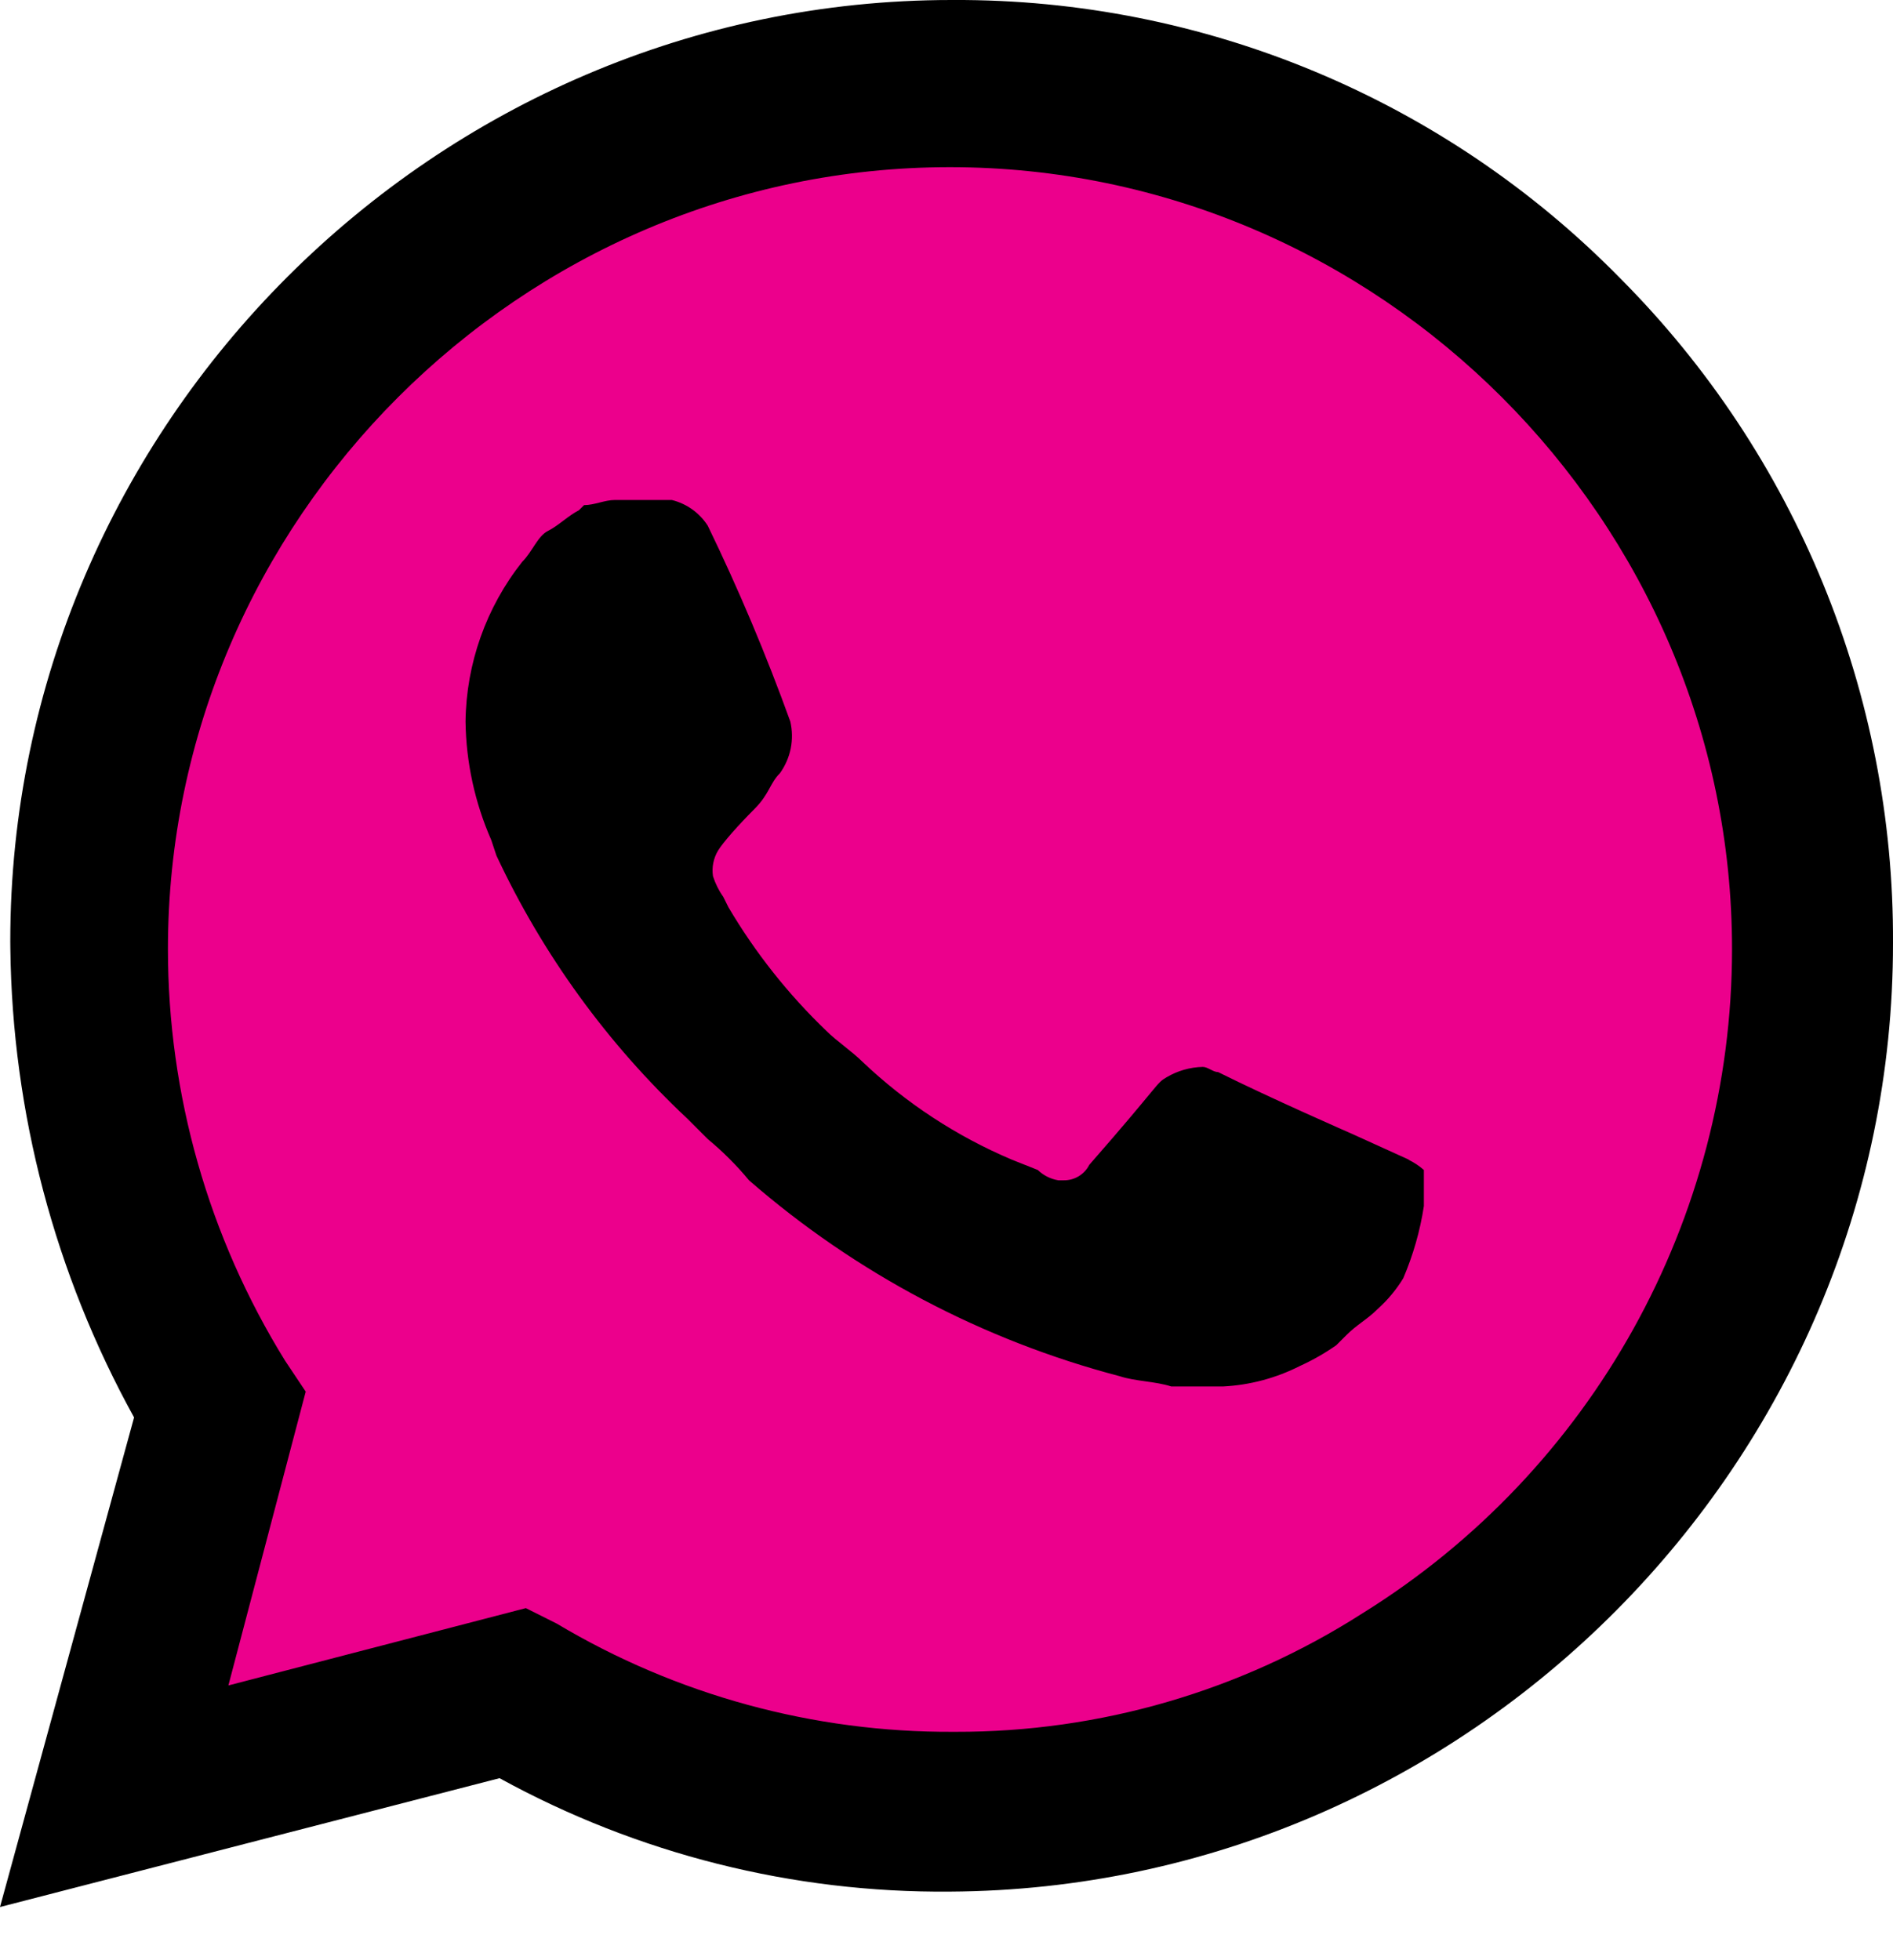 <svg width="28" height="29" viewBox="0 0 28 29" fill="none" xmlns="http://www.w3.org/2000/svg">
  <path
    d="M7.374 24.401L7.831 24.63C9.697 25.739 11.829 26.319 14 26.307C20.682 26.292 26.172 20.789 26.172 14.107C26.172 10.877 24.89 7.776 22.609 5.49C20.331 3.181 17.219 1.879 13.976 1.879C7.325 1.879 1.852 7.352 1.852 14.003C1.852 14.056 1.852 14.107 1.853 14.16C1.873 16.421 2.505 18.635 3.683 20.565L3.988 21.023L2.768 25.522L7.374 24.401Z"
    fill="#EC008C" />
  <path
    d="M23.966 4.118C21.37 1.469 17.808 -0.017 14.099 0H14.075C6.437 0 0.152 6.286 0.152 13.924C0.152 13.96 0.153 13.995 0.153 14.031C0.181 16.459 0.81 18.843 1.983 20.97L0 28.213L7.389 26.307C9.43 27.428 11.725 28.006 14.053 27.985C21.72 27.943 28.004 21.622 28 13.954C28.018 10.271 26.566 6.728 23.966 4.118ZM14.099 25.621C12.035 25.632 10.007 25.078 8.235 24.02L7.778 23.791L3.378 24.935L4.522 20.588L4.217 20.131C3.084 18.301 2.484 16.192 2.484 14.04C2.484 7.695 7.705 2.473 14.051 2.473C20.397 2.473 25.619 7.695 25.619 14.04C25.619 18.036 23.548 21.759 20.154 23.867C18.358 25.017 16.269 25.626 14.137 25.621M20.84 17.157L20.001 16.776C20.001 16.776 18.781 16.242 18.018 15.861C17.942 15.861 17.866 15.784 17.79 15.784C17.602 15.789 17.418 15.841 17.256 15.937C17.093 16.032 17.18 16.013 16.112 17.233C16.04 17.376 15.891 17.465 15.731 17.462H15.655C15.54 17.443 15.434 17.39 15.35 17.309L14.968 17.157C14.15 16.811 13.401 16.32 12.757 15.708C12.604 15.556 12.376 15.403 12.223 15.251C11.659 14.71 11.171 14.094 10.774 13.421L10.698 13.268C10.632 13.175 10.581 13.072 10.546 12.963C10.526 12.831 10.553 12.696 10.622 12.582C10.691 12.467 10.927 12.2 11.156 11.972C11.384 11.743 11.384 11.591 11.537 11.438C11.615 11.329 11.669 11.205 11.696 11.073C11.722 10.942 11.72 10.806 11.69 10.675C11.334 9.689 10.927 8.722 10.469 7.778C10.347 7.587 10.156 7.451 9.936 7.397H9.097C8.944 7.397 8.792 7.473 8.639 7.473L8.563 7.549C8.411 7.625 8.258 7.778 8.106 7.854C7.953 7.93 7.877 8.159 7.724 8.312C7.191 8.985 6.896 9.817 6.886 10.675C6.894 11.28 7.024 11.876 7.267 12.429L7.343 12.658C8.028 14.122 8.985 15.442 10.164 16.547L10.469 16.852C10.691 17.036 10.896 17.24 11.079 17.462C12.659 18.837 14.536 19.828 16.562 20.36C16.791 20.436 17.096 20.436 17.325 20.512H18.087C18.486 20.492 18.875 20.388 19.231 20.207C19.418 20.122 19.596 20.02 19.765 19.902L19.917 19.75C20.07 19.597 20.222 19.521 20.375 19.368C20.524 19.235 20.652 19.081 20.756 18.911C20.902 18.569 21.005 18.211 21.061 17.843V17.309C20.992 17.248 20.915 17.197 20.832 17.157"
    fill="black" />
</svg>